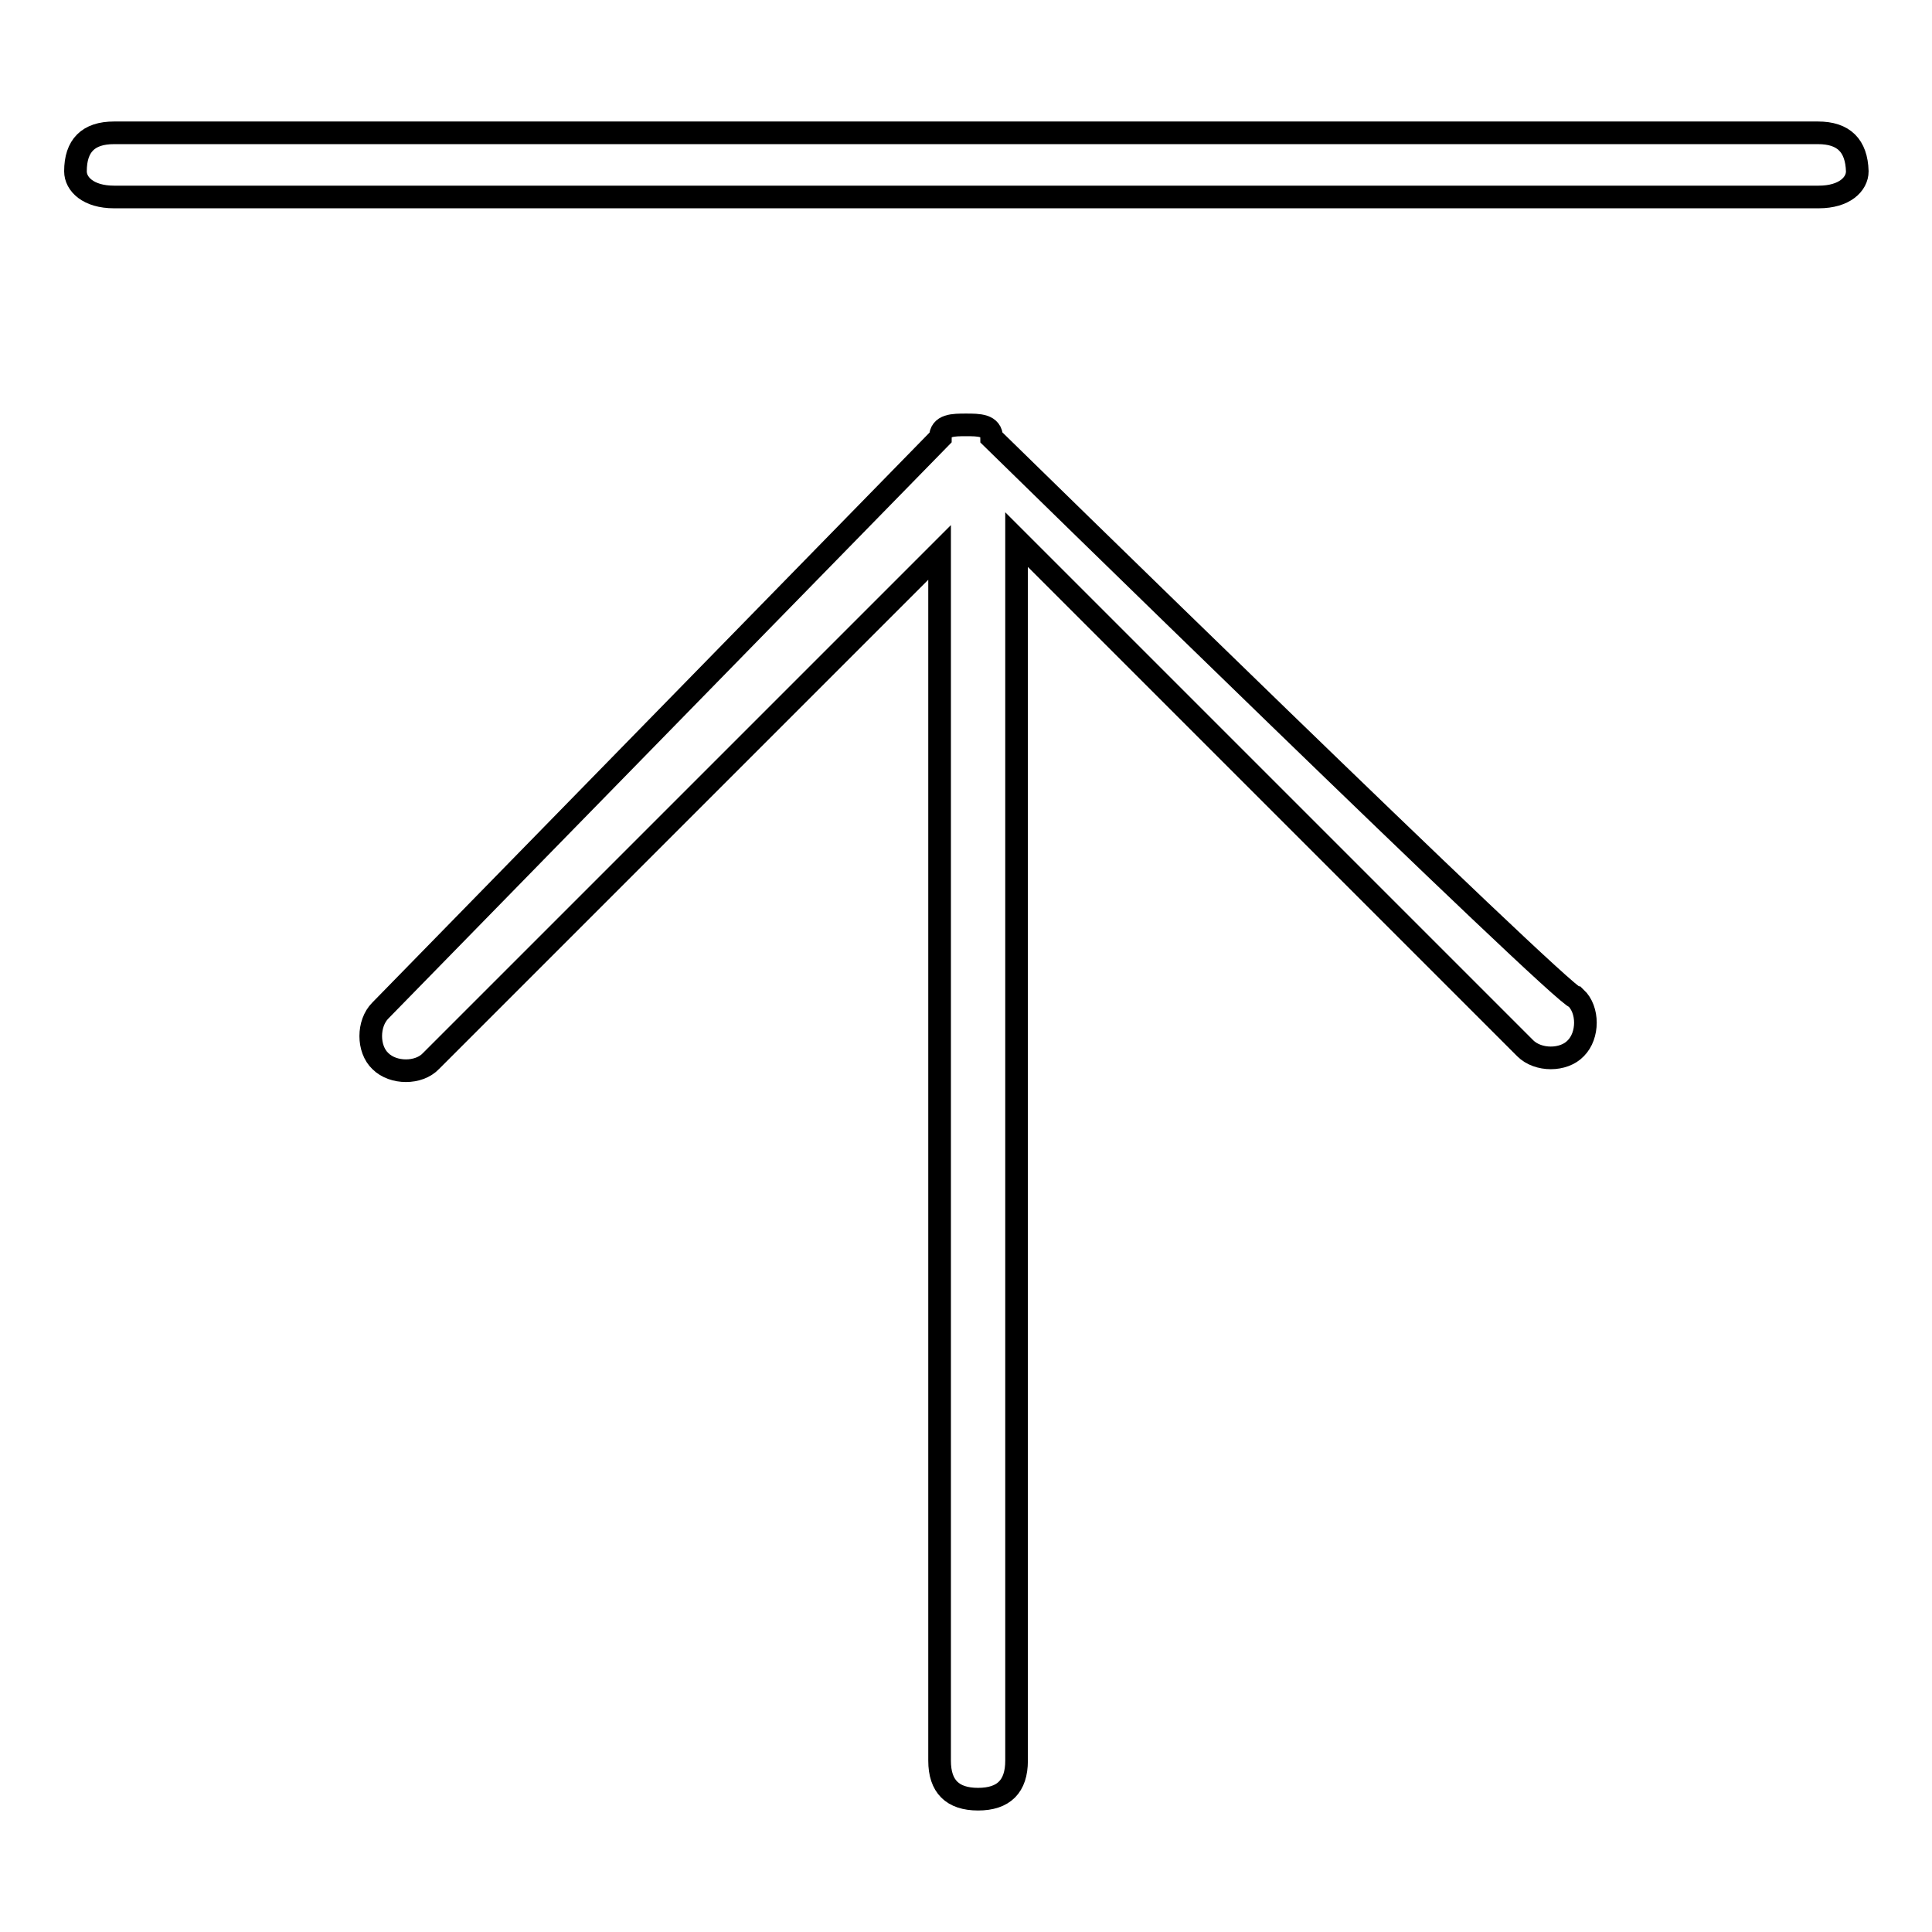 <?xml version="1.0" encoding="utf-8"?>
<!-- Svg Vector Icons : http://www.onlinewebfonts.com/icon -->
<!DOCTYPE svg PUBLIC "-//W3C//DTD SVG 1.1//EN" "http://www.w3.org/Graphics/SVG/1.1/DTD/svg11.dtd">
<svg version="1.1" xmlns="http://www.w3.org/2000/svg" xmlns:xlink="http://www.w3.org/1999/xlink" x="0px" y="0px" viewBox="0 0 256 256" enable-background="new 0 0 256 256" xml:space="preserve">
<g><g><path stroke-width="3" fill-opacity="0" stroke="#000000"  d="M240.9,17.6H15.1c-3.4,0-5.1,1.7-5.1,5.1c0,1.7,1.7,3.4,5.1,3.4h225.9c3.4,0,5.1-1.7,5.1-3.4C246,19.3,244.3,17.6,240.9,17.6z"/><path stroke-width="3" fill-opacity="0" stroke="#000000"  d="M131.4,58c0-1.7-1.7-1.7-3.4-1.7s-3.4,0-3.4,1.7l-74.2,75.9c-1.7,1.7-1.7,5.1,0,6.7c1.7,1.7,5.1,1.7,6.7,0l67.4-67.4v160.1c0,3.4,1.7,5.1,5.1,5.1s5.1-1.7,5.1-5.1V71.5l67.4,67.4c1.7,1.7,5.1,1.7,6.7,0c1.7-1.7,1.7-5.1,0-6.7C207.2,132.2,131.4,58,131.4,58z"/></g></g>
</svg>